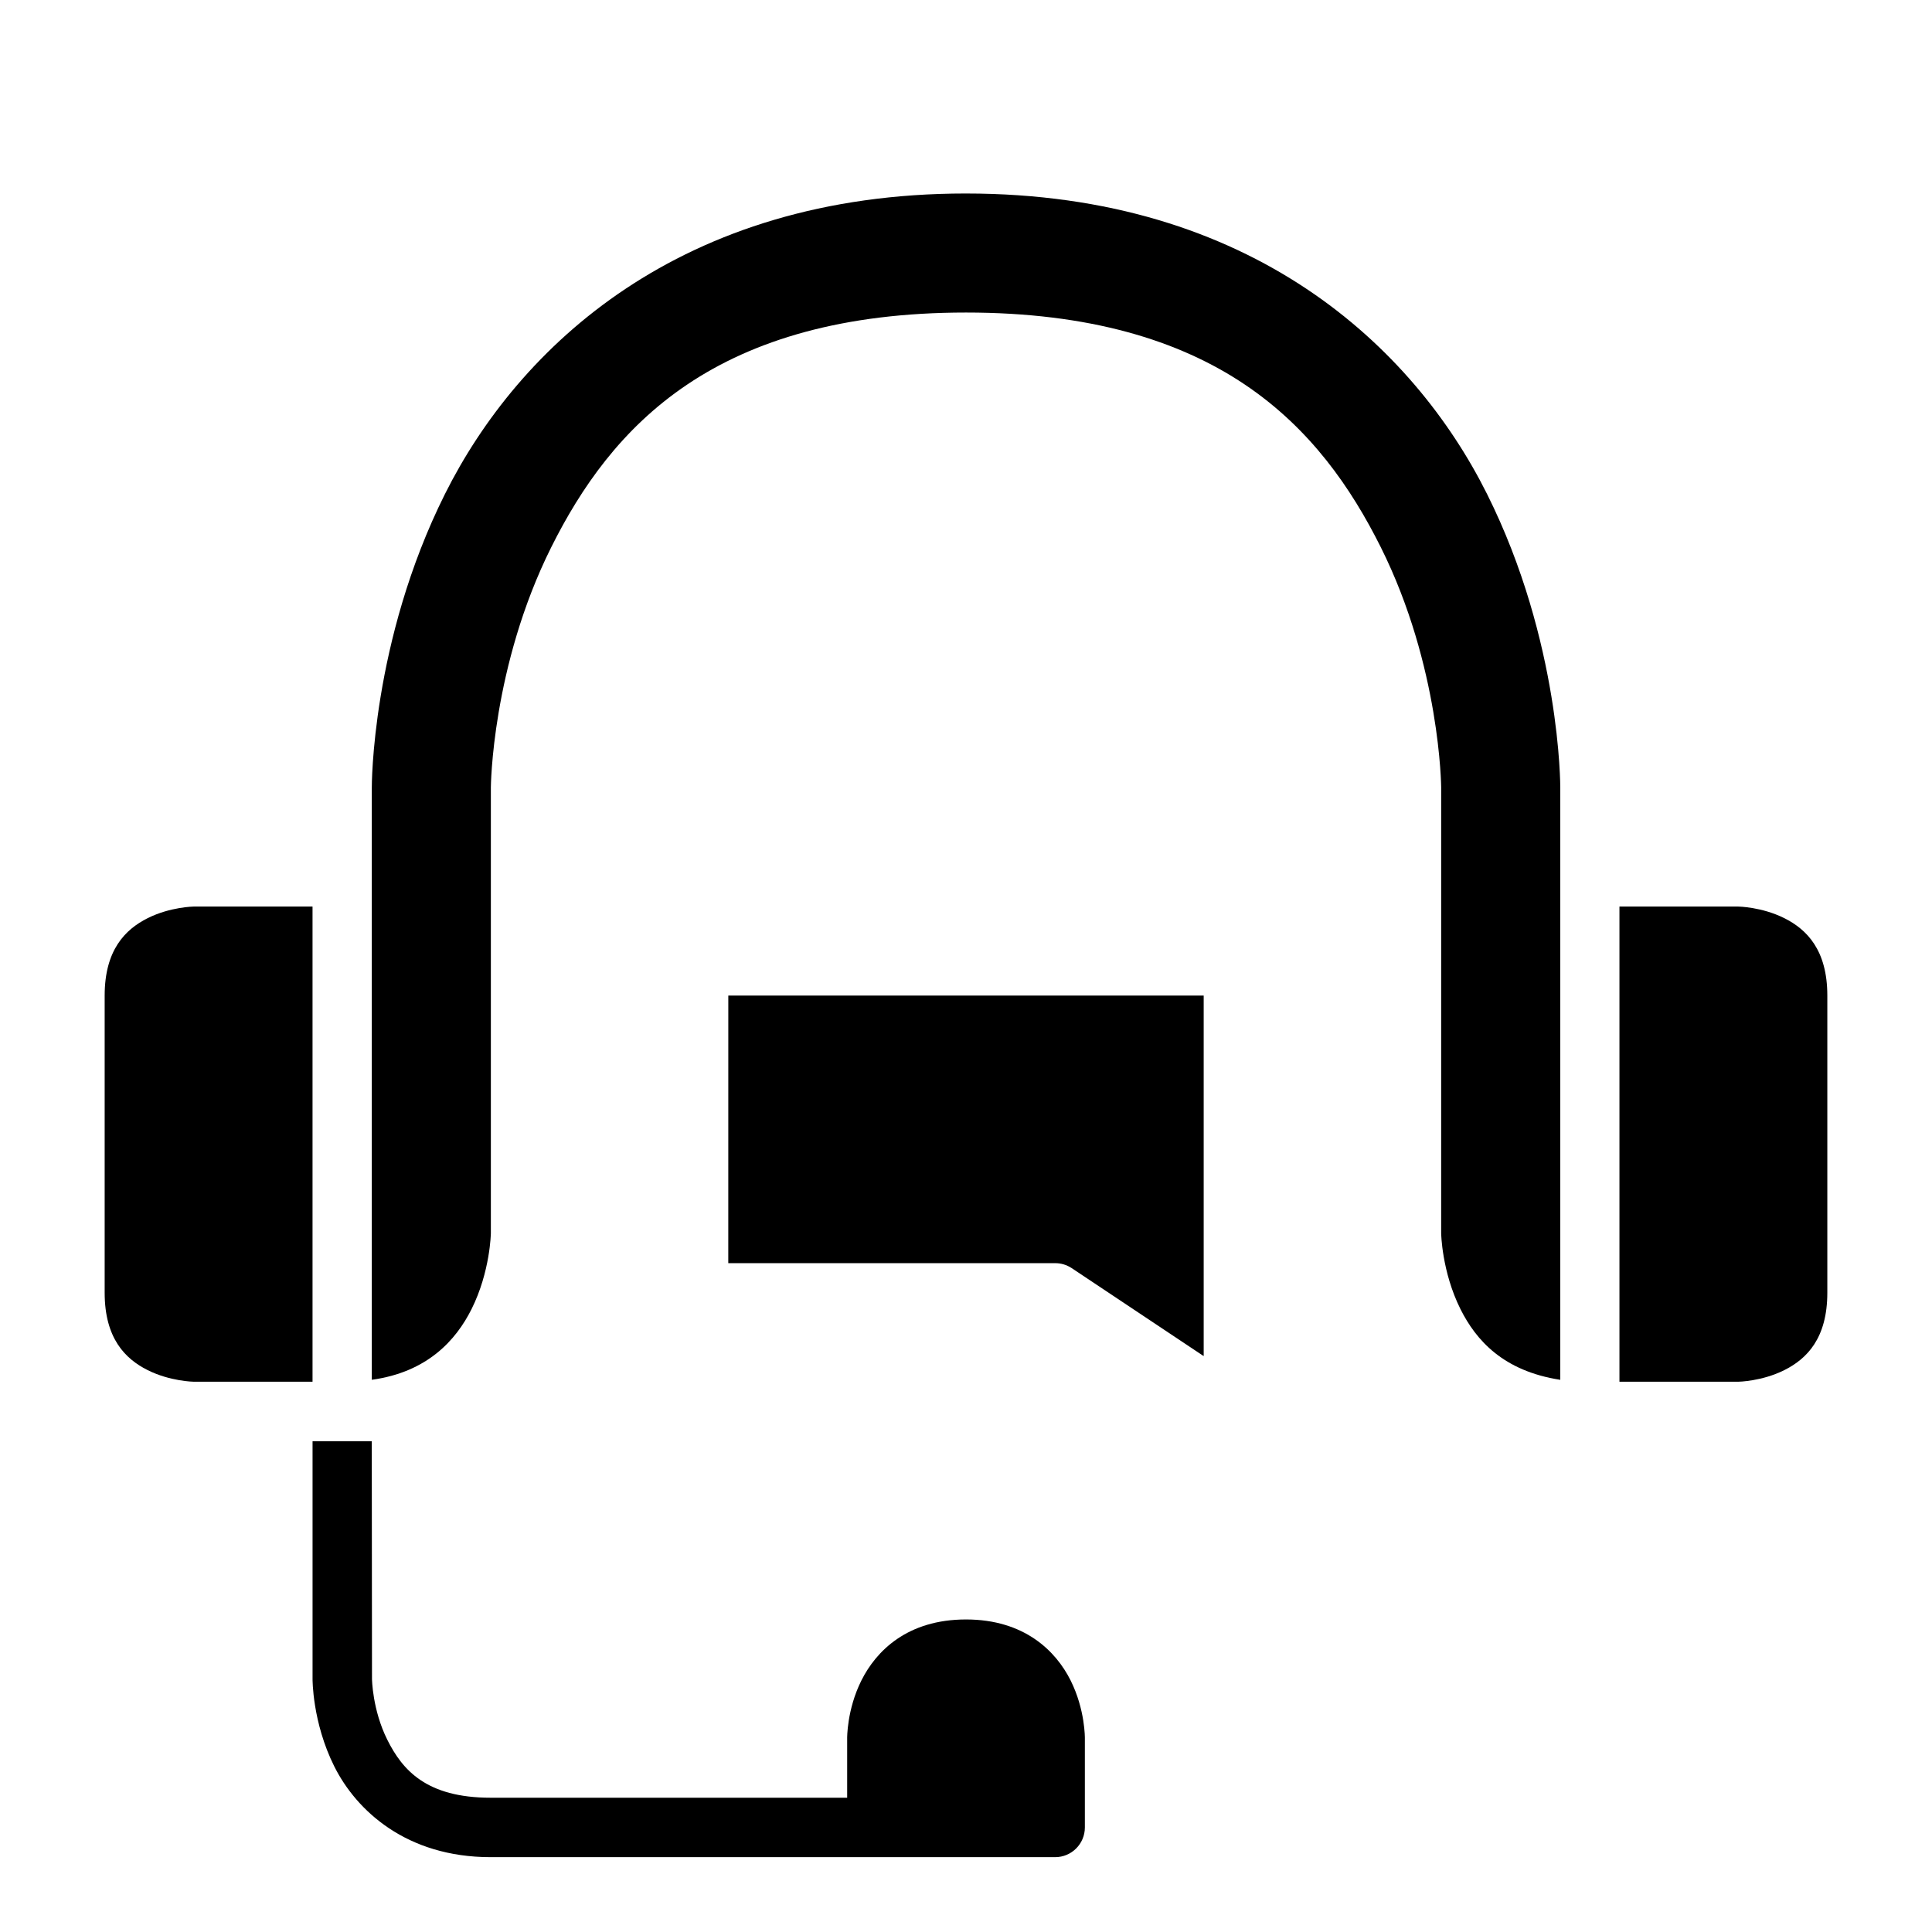 <?xml version="1.0" encoding="UTF-8"?>
<!-- Uploaded to: ICON Repo, www.svgrepo.com, Generator: ICON Repo Mixer Tools -->
<svg fill="#000000" width="800px" height="800px" version="1.1" viewBox="144 144 512 512" xmlns="http://www.w3.org/2000/svg">
 <g>
  <path d="m337.01 407.84h125.98v95.539l-35.039-23.355-0.004 0.004c-1.293-0.844-2.805-1.289-4.352-1.277h-86.594z"/>
  <path d="m573.17 384.25h31.504s6.199 0.078 12.191 3.074c5.996 2.996 11.395 8.492 11.395 20.512v78.75c0 12.039-5.398 17.512-11.395 20.512-5.996 2.996-12.191 3.074-12.191 3.074h-31.504z"/>
  <path d="m195.32 384.25h31.504v125.92h-31.504s-6.199-0.078-12.191-3.074c-5.992-2.996-11.391-8.473-11.391-20.512v-78.75c0-12.016 5.398-17.512 11.395-20.512 5.992-2.996 12.188-3.074 12.188-3.074z"/>
  <path d="m400 195.28c75.863 0 118.66 40.789 138.07 79.613 19.59 39.184 19.418 77.812 19.418 77.812v156.96c-15.098-2.328-22.32-10.477-26.445-18.727-4.965-9.93-5.121-20.109-5.121-20.109l0.004-118.13s-0.199-32.074-16.035-63.746c-7.797-15.586-18.59-31.352-36.027-43.062-17.438-11.711-41.203-19.066-73.859-19.066s-56.422 7.356-73.863 19.066c-17.438 11.711-28.23 27.48-36.023 43.066-15.836 31.672-16.035 63.746-16.035 63.746v118.12s-0.152 10.18-5.121 20.109c-4.125 8.25-11.719 16.699-26.43 18.727v-156.96s-0.188-38.629 19.402-77.812c19.414-38.82 62.207-79.609 138.07-79.609z"/>
  <path d="m226.83 525.95v62.969s-0.105 11.469 5.754 23.188c5.859 11.719 19.129 24.059 41.434 24.059h149.58c4.371 0.016 7.918-3.531 7.902-7.902v-23.594s0.113-7.559-3.777-15.34-12.246-16.156-27.719-16.156c-15.57 0-23.828 8.375-27.719 16.156s-3.777 15.34-3.777 15.34v15.746h-94.488c-17.055 0-23.391-7.379-27.371-15.34-3.981-7.961-4.066-16.156-4.066-16.156l-0.059-62.969z"/>
 </g>
</svg>